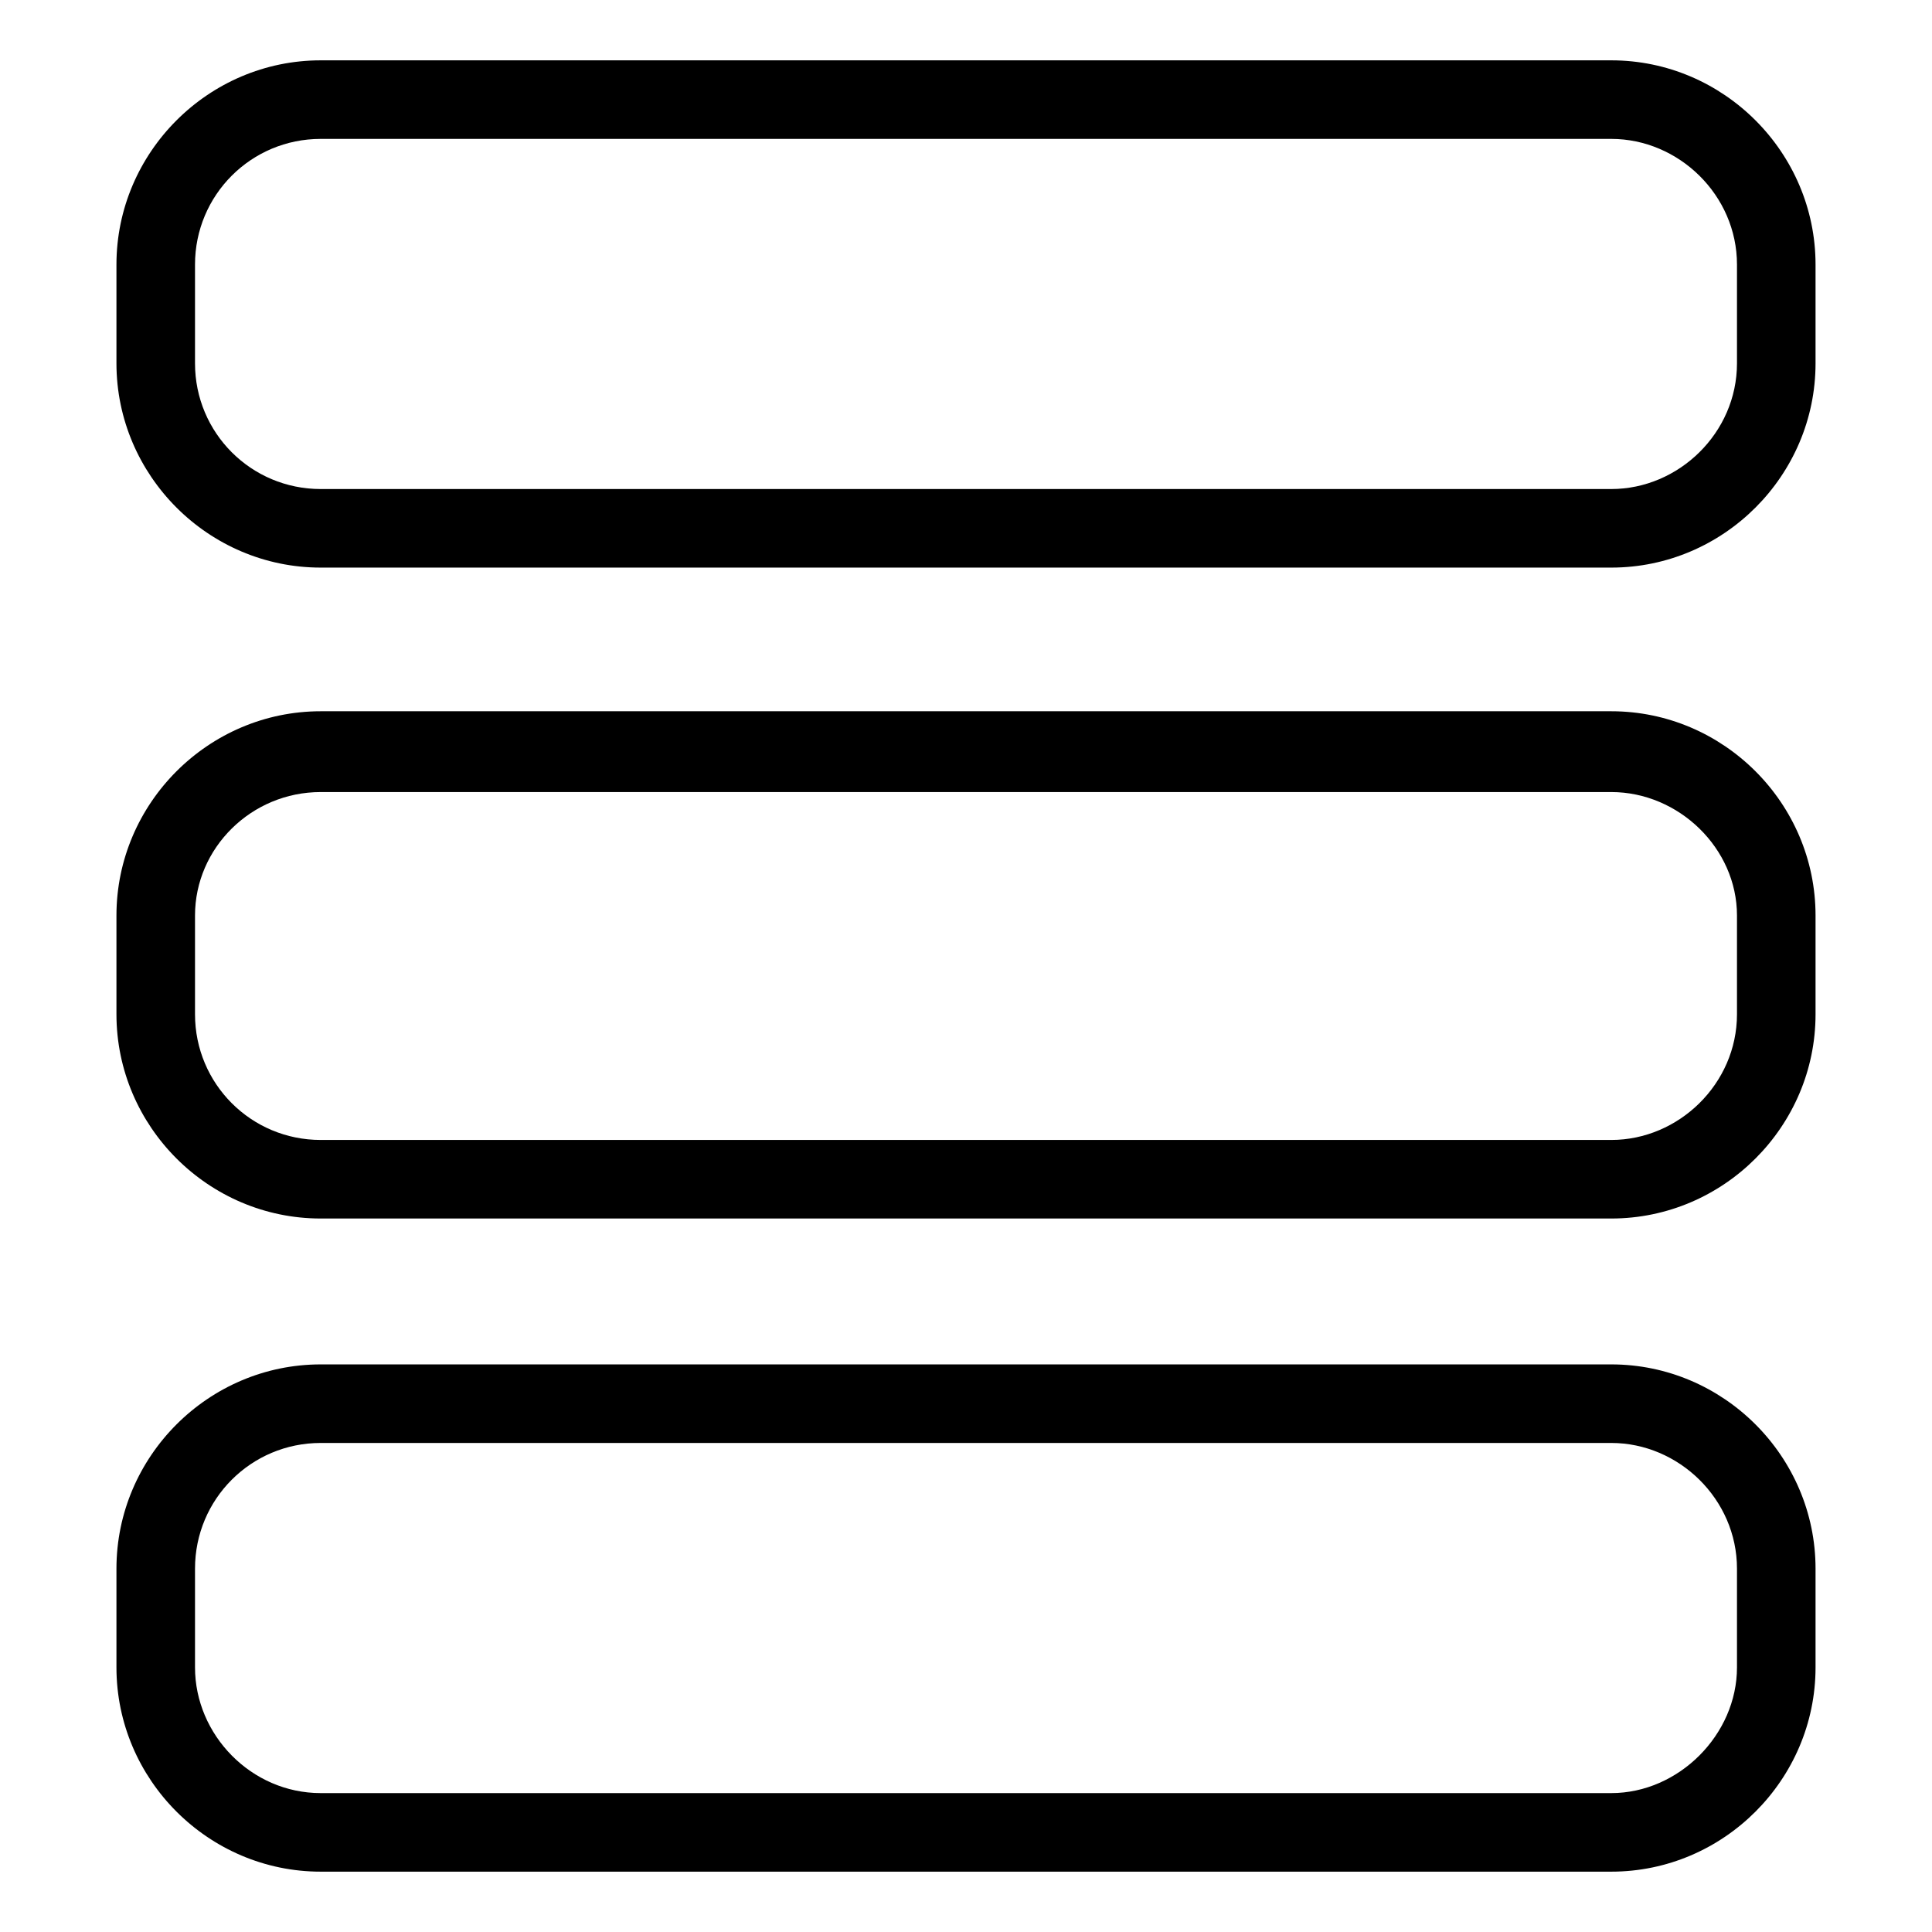 <?xml version="1.0" encoding="UTF-8"?>
<!-- The Best Svg Icon site in the world: iconSvg.co, Visit us! https://iconsvg.co -->
<svg fill="#000000" width="800px" height="800px" version="1.1" viewBox="144 144 512 512" xmlns="http://www.w3.org/2000/svg">
 <path d="m174.86 585.88v-26.172c0-29.742 24.387-54.129 54.129-54.129h342.02c29.742 0 54.129 24.387 54.129 54.129v26.172c0 29.742-24.387 54.129-54.129 54.129h-342.02c-29.742 0-54.129-24.387-54.129-54.129zm0-345.59v-26.172c0-29.742 24.387-54.129 54.129-54.129h342.02c29.742 0 54.129 24.387 54.129 54.129v26.172c0 29.742-24.387 54.129-54.129 54.129h-342.02c-29.742 0-54.129-24.387-54.129-54.129zm20.82 0v-26.172c0-18.438 14.871-33.309 33.309-33.309h342.02c17.844 0 33.309 14.871 33.309 33.309v26.172c0 18.438-15.465 33.309-33.309 33.309h-342.02c-18.438 0-33.309-14.871-33.309-33.309zm-20.82 172.5v-26.172c0-29.742 24.387-54.129 54.129-54.129h342.02c29.742 0 54.129 24.387 54.129 54.129v26.172c0 29.742-24.387 54.129-54.129 54.129h-342.02c-29.742 0-54.129-24.387-54.129-54.129zm20.82 0v-26.172c0-17.844 14.871-32.715 33.309-32.715h342.02c17.844 0 33.309 14.871 33.309 32.715v26.172c0 18.438-15.465 33.309-33.309 33.309h-342.02c-18.438 0-33.309-14.871-33.309-33.309zm0 173.09v-26.172c0-18.438 14.871-33.309 33.309-33.309h342.02c17.844 0 33.309 14.871 33.309 33.309v26.172c0 17.844-15.465 33.309-33.309 33.309h-342.02c-18.438 0-33.309-15.465-33.309-33.309z" fill-rule="evenodd"/>
</svg>